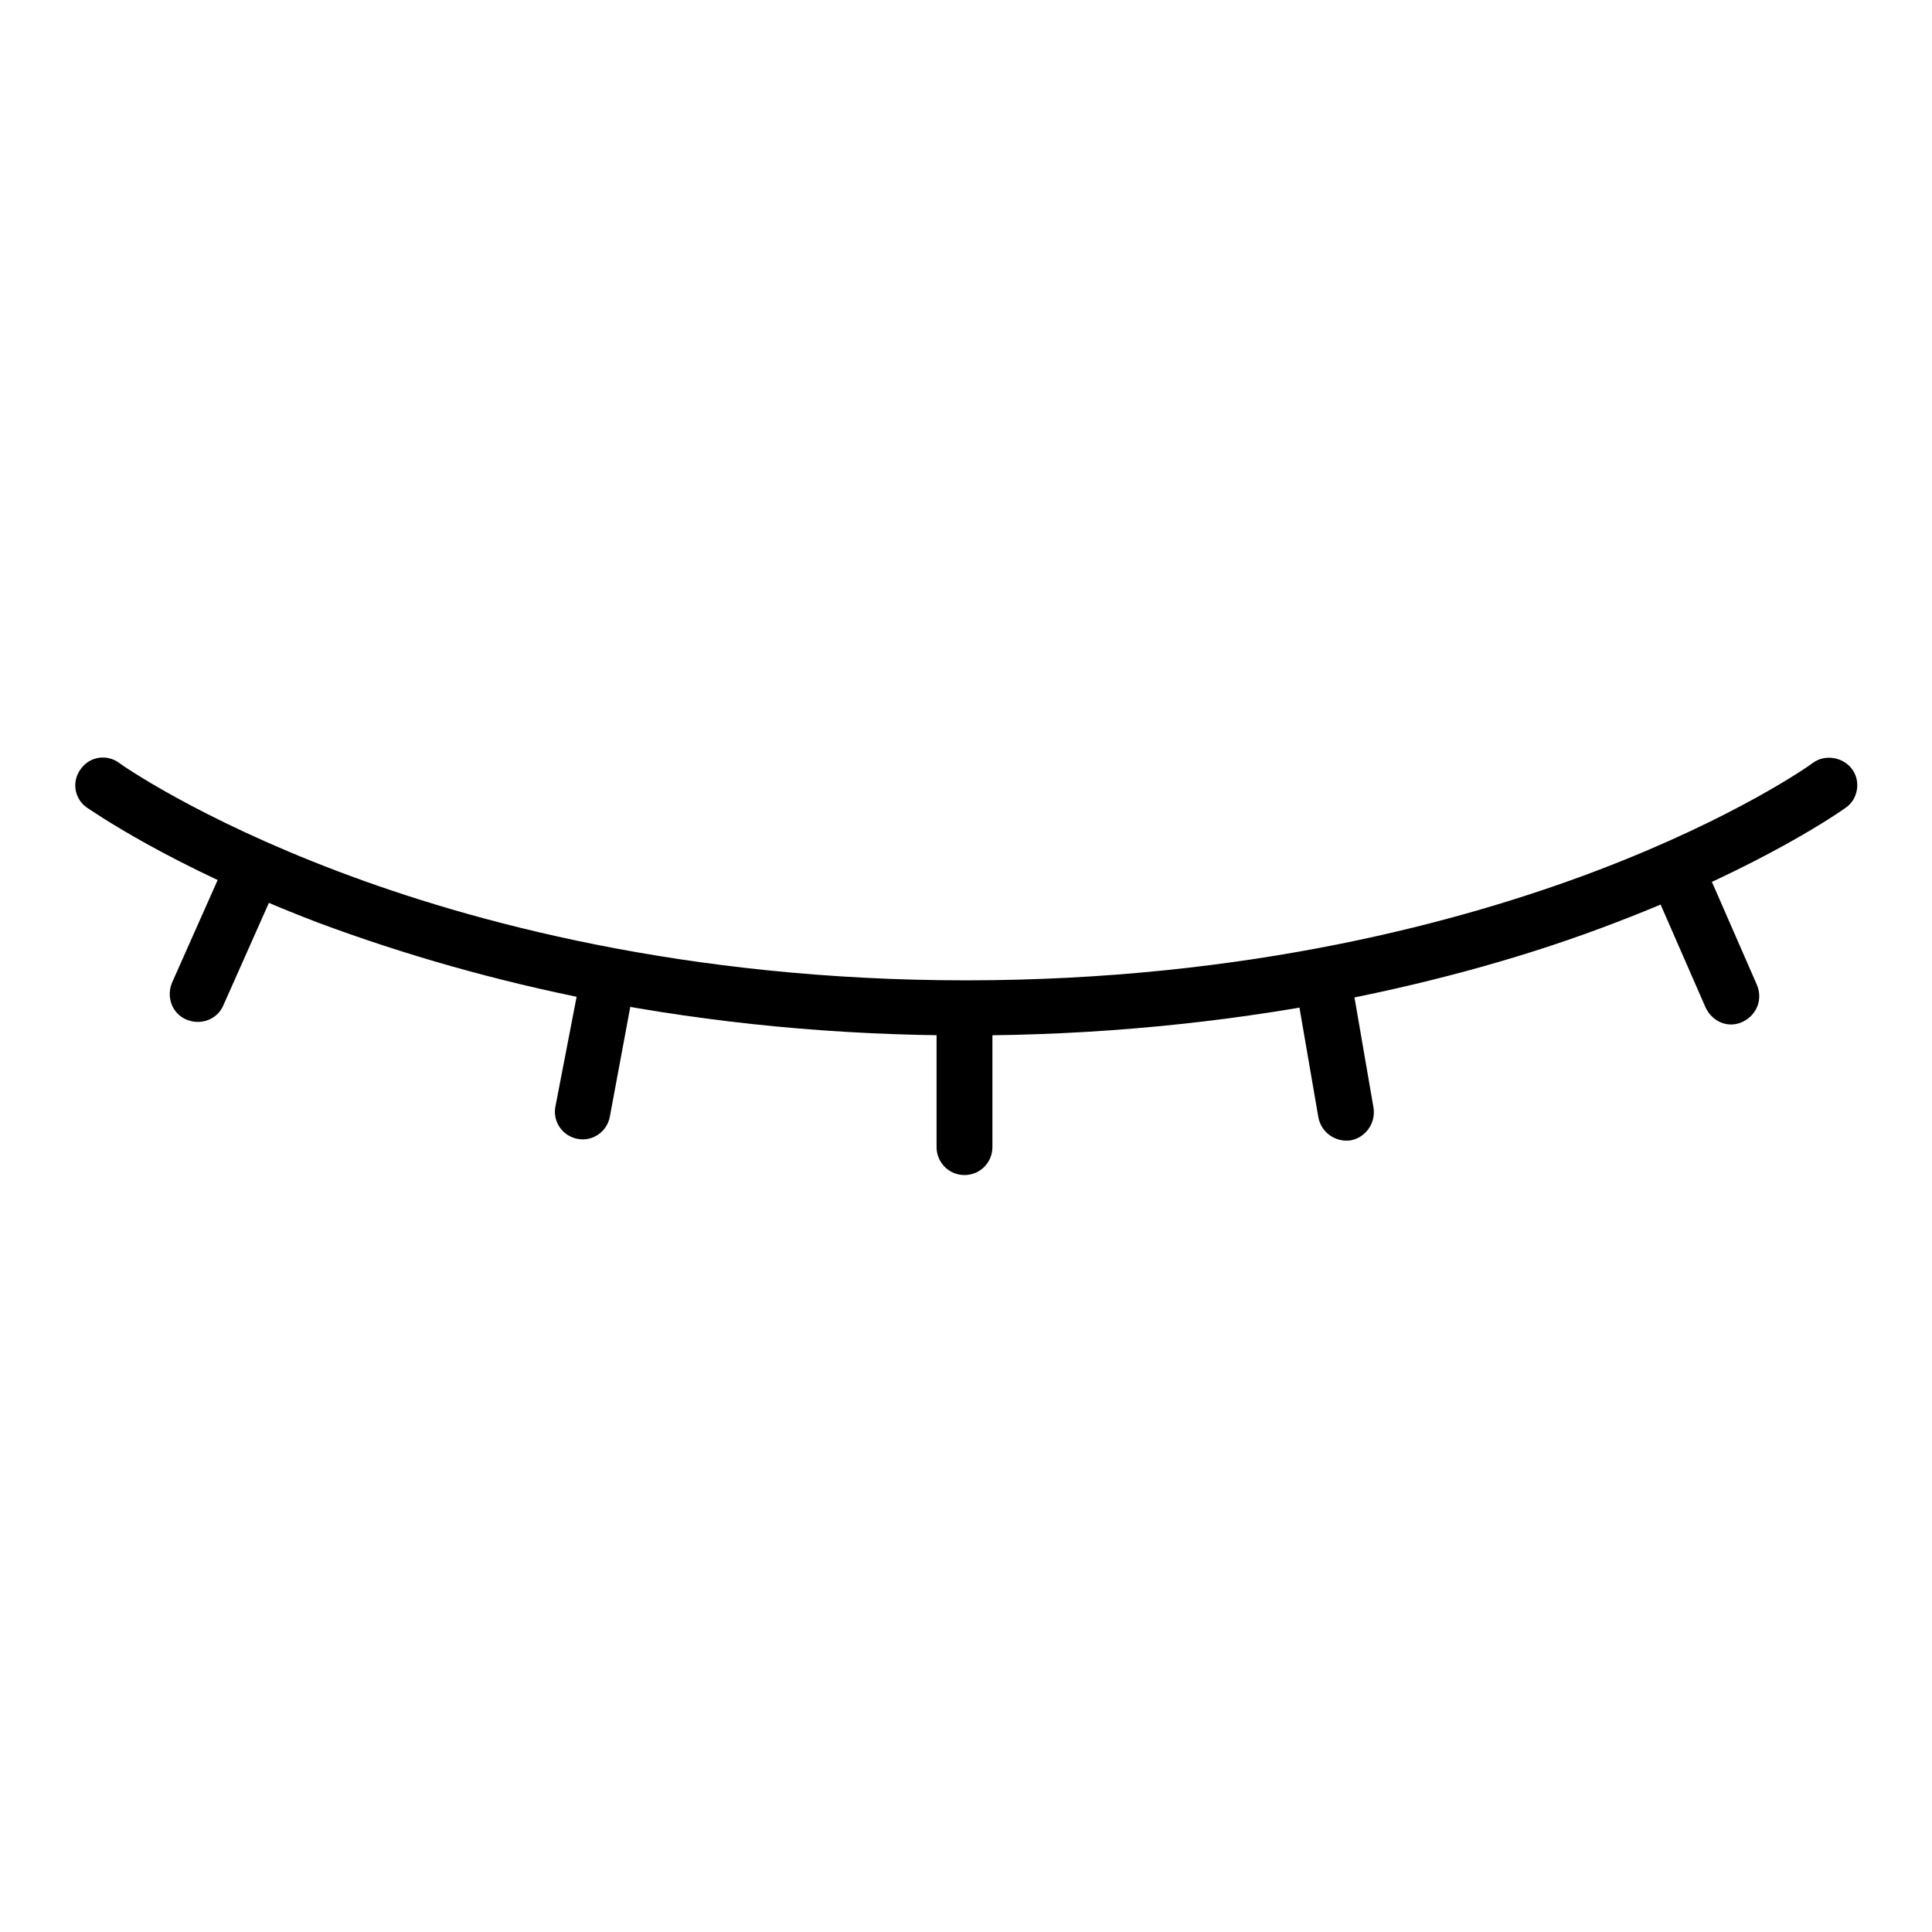 <?xml version="1.0" encoding="utf-8"?>
<!-- Svg Vector Icons : http://www.onlinewebfonts.com/icon -->
<!DOCTYPE svg PUBLIC "-//W3C//DTD SVG 1.1//EN" "http://www.w3.org/Graphics/SVG/1.1/DTD/svg11.dtd">
<svg version="1.1" xmlns="http://www.w3.org/2000/svg" xmlns:xlink="http://www.w3.org/1999/xlink" x="0px" y="0px" viewBox="0 0 256 256" enable-background="new 0 0 256 256" xml:space="preserve">
<g> <path fill="#000000" d="M128,137.2c-17,0-33.6-1.6-49.5-4.7c-12.7-2.5-25-6-36.5-10.3c-19.6-7.5-30-14.9-30.5-15.2 c-1.7-1.2-2-3.5-0.8-5.1c1.2-1.7,3.5-2,5.1-0.8c0.1,0.1,10.3,7.3,29.1,14.4c17.4,6.6,45.9,14.4,83.1,14.4 c37.5,0,66.1-7.9,83.5-14.5c18.7-7.1,28.6-14.2,28.7-14.3c1.6-1.2,4-0.8,5.2,0.8c1.2,1.6,0.8,4-0.8,5.1 c-0.4,0.3-10.8,7.7-30.4,15.2c-11.4,4.4-23.7,7.8-36.4,10.3C161.7,135.6,145,137.2,128,137.2L128,137.2z"/> <path fill="#000000" d="M127.8,133.5c2,0,3.7,1.7,3.7,3.7V152c0,2-1.6,3.7-3.7,3.7s-3.7-1.7-3.7-3.7v-14.7 C124.1,135.2,125.8,133.5,127.8,133.5z M175.2,129.3c2-0.3,3.9,1,4.3,3l2.5,14.5c0.3,2-1,3.9-3,4.3c-2,0.3-3.9-1-4.3-3l-2.5-14.5 C171.9,131.6,173.2,129.7,175.2,129.3z M33.7,114.8c1.9,0.8,2.7,3,1.9,4.9l-6,13.5c-0.8,1.9-3,2.7-4.9,1.9c-1.9-0.8-2.7-3-1.9-4.9 l6-13.5C29.7,114.8,31.9,114,33.7,114.8L33.7,114.8z M80.6,129.2c2,0.4,3.3,2.3,2.9,4.3L80.8,148c-0.4,2-2.3,3.3-4.3,2.9 s-3.3-2.3-2.9-4.3l2.8-14.5C76.7,130.1,78.6,128.8,80.6,129.2L80.6,129.2z M222,115.1c1.9-0.8,4,0,4.9,1.9l5.9,13.5 c0.8,1.9,0,4-1.9,4.9s-4,0-4.9-1.9l-5.9-13.5C219.2,118,220.1,115.9,222,115.1z"/></g>
</svg>